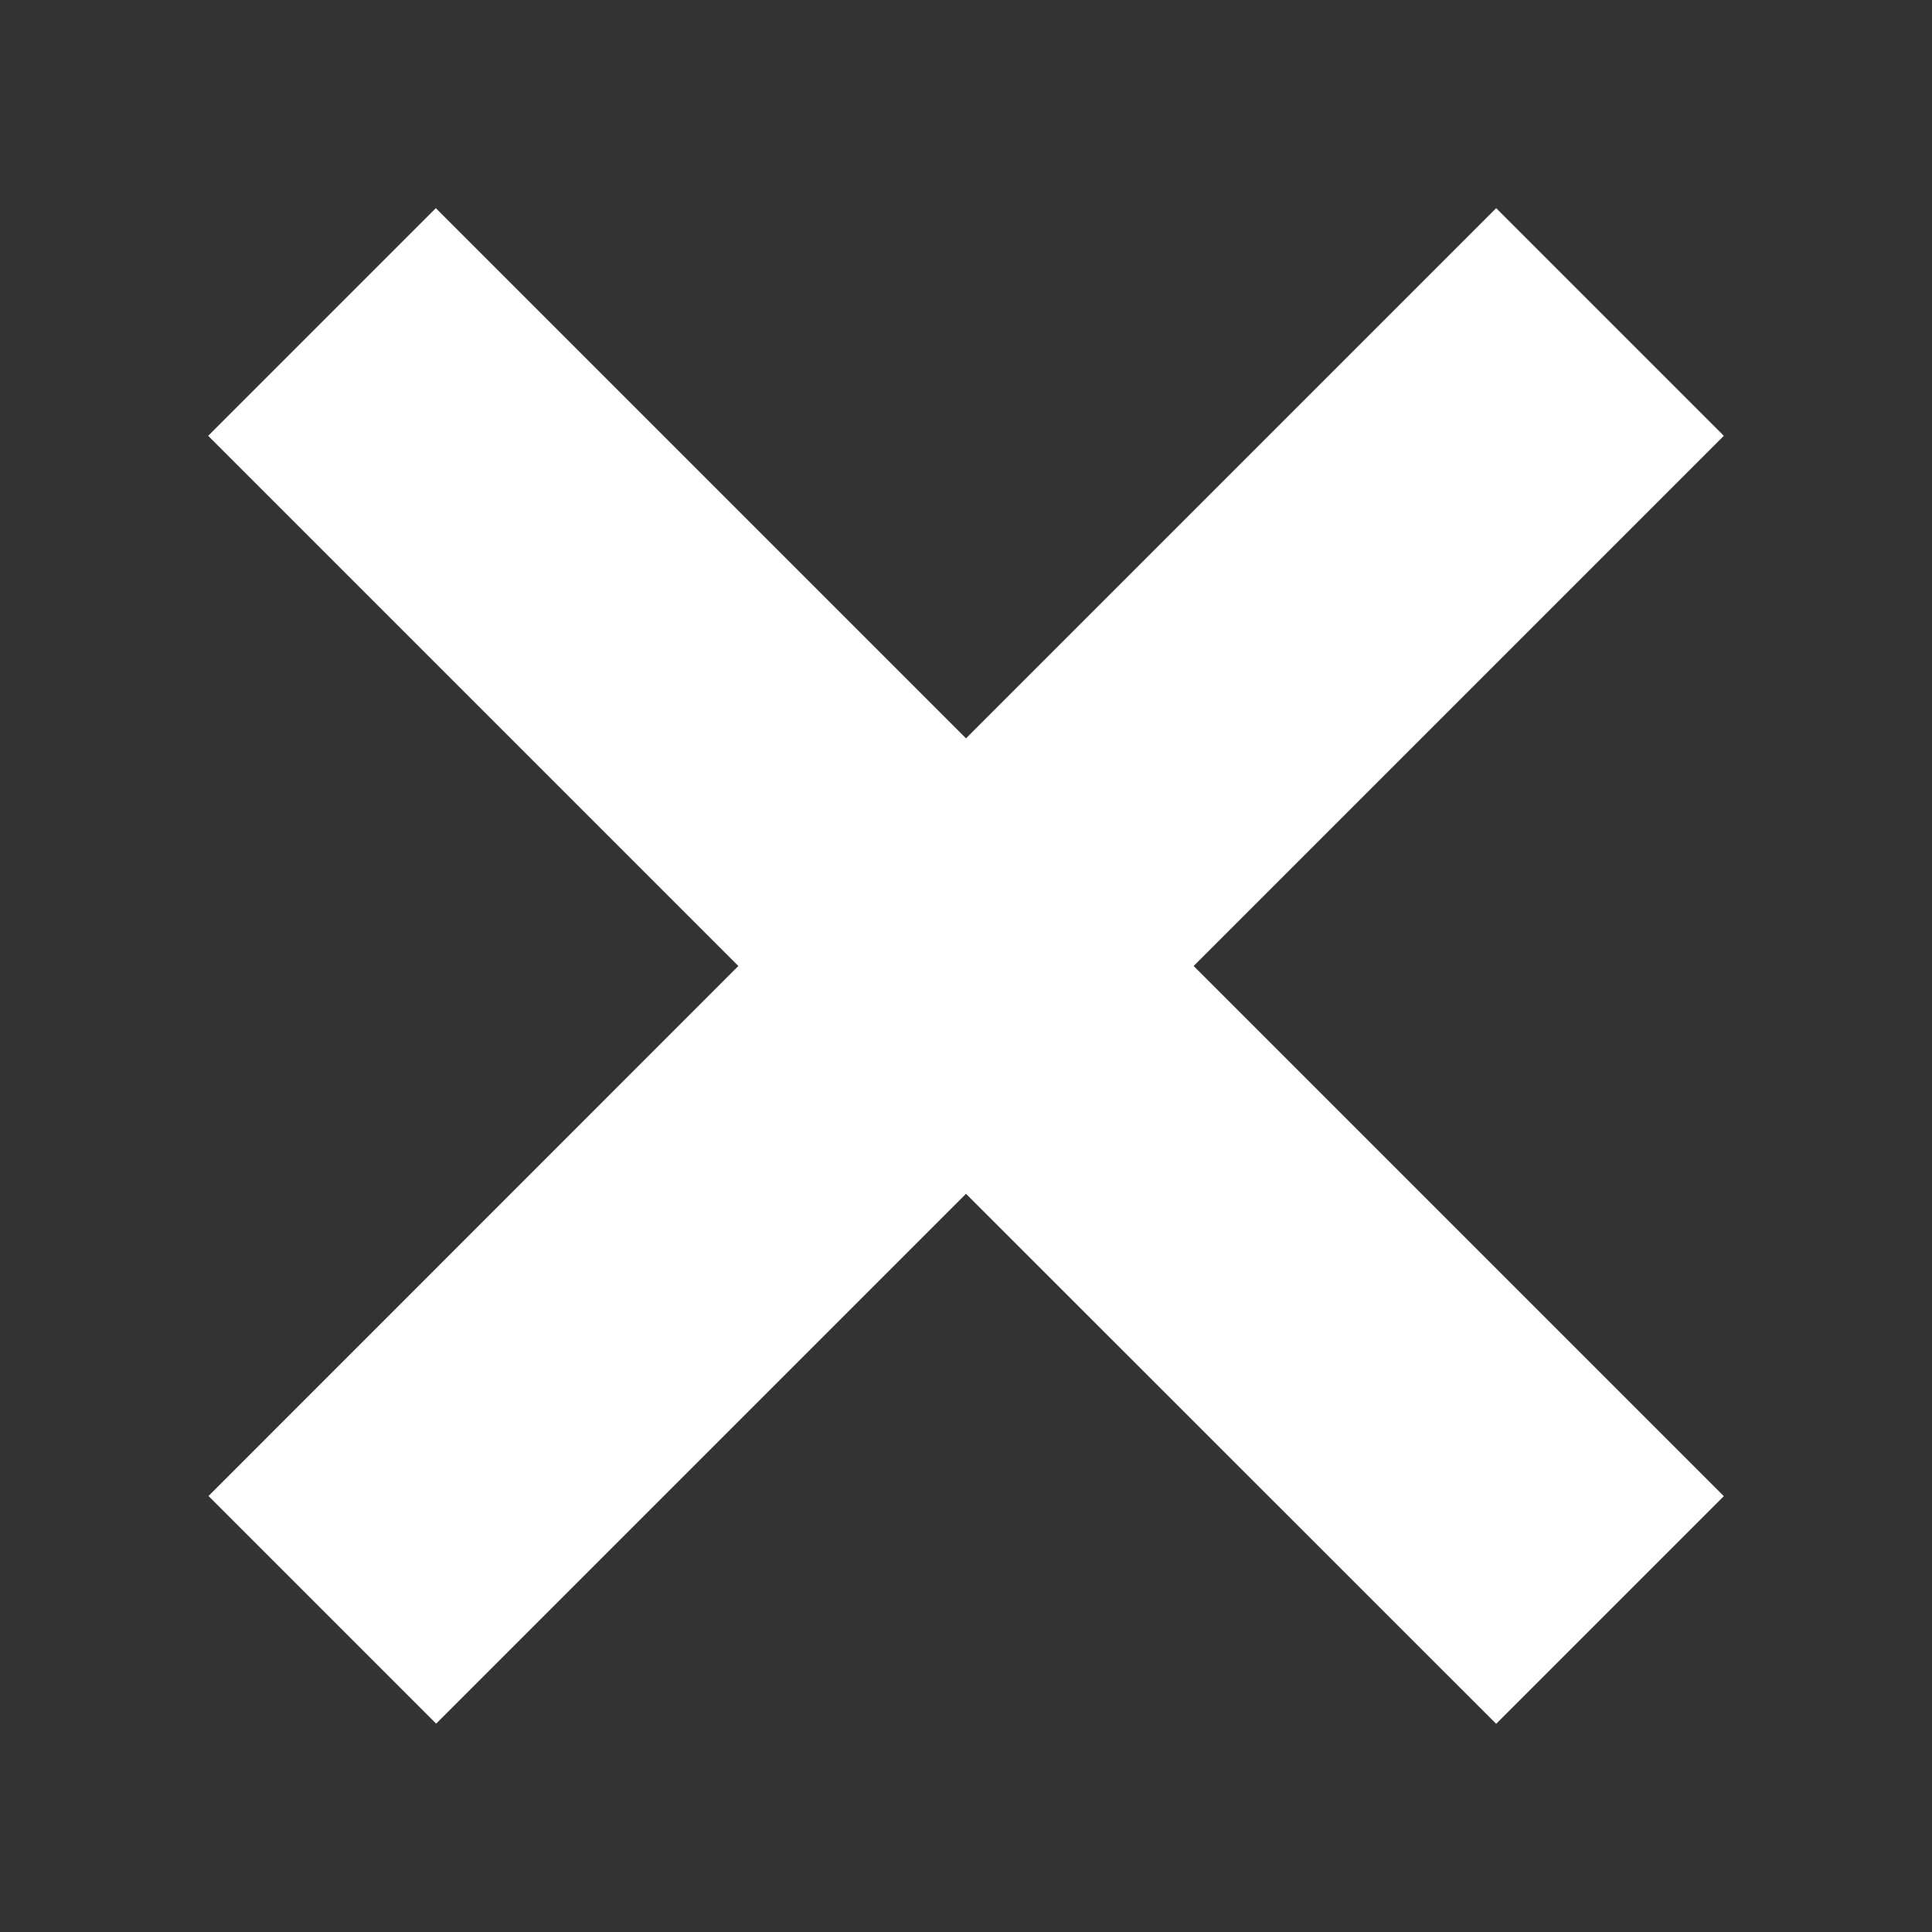 <svg width="12" height="12" viewBox="0 0 12 12" fill="none" xmlns="http://www.w3.org/2000/svg">
<rect x="0" y="0" width="12" height="12" fill="#333333" stroke="none"/>
<g clip-path="url(#clip0_19272_27968)">
<path fill-rule="evenodd" clip-rule="evenodd" d="M7.414 6L10.707 9.293L9.293 10.707L6 7.415L2.709 10.706L1.295 9.292L4.586 6L1.293 2.707L2.707 1.293L6 4.586L9.293 1.293L10.707 2.707L7.414 6Z" fill="white"/>
</g>
<defs>
<clipPath id="clip0_19272_27968">
<rect width="12" height="12" fill="white"/>
</clipPath>
</defs>
</svg>
